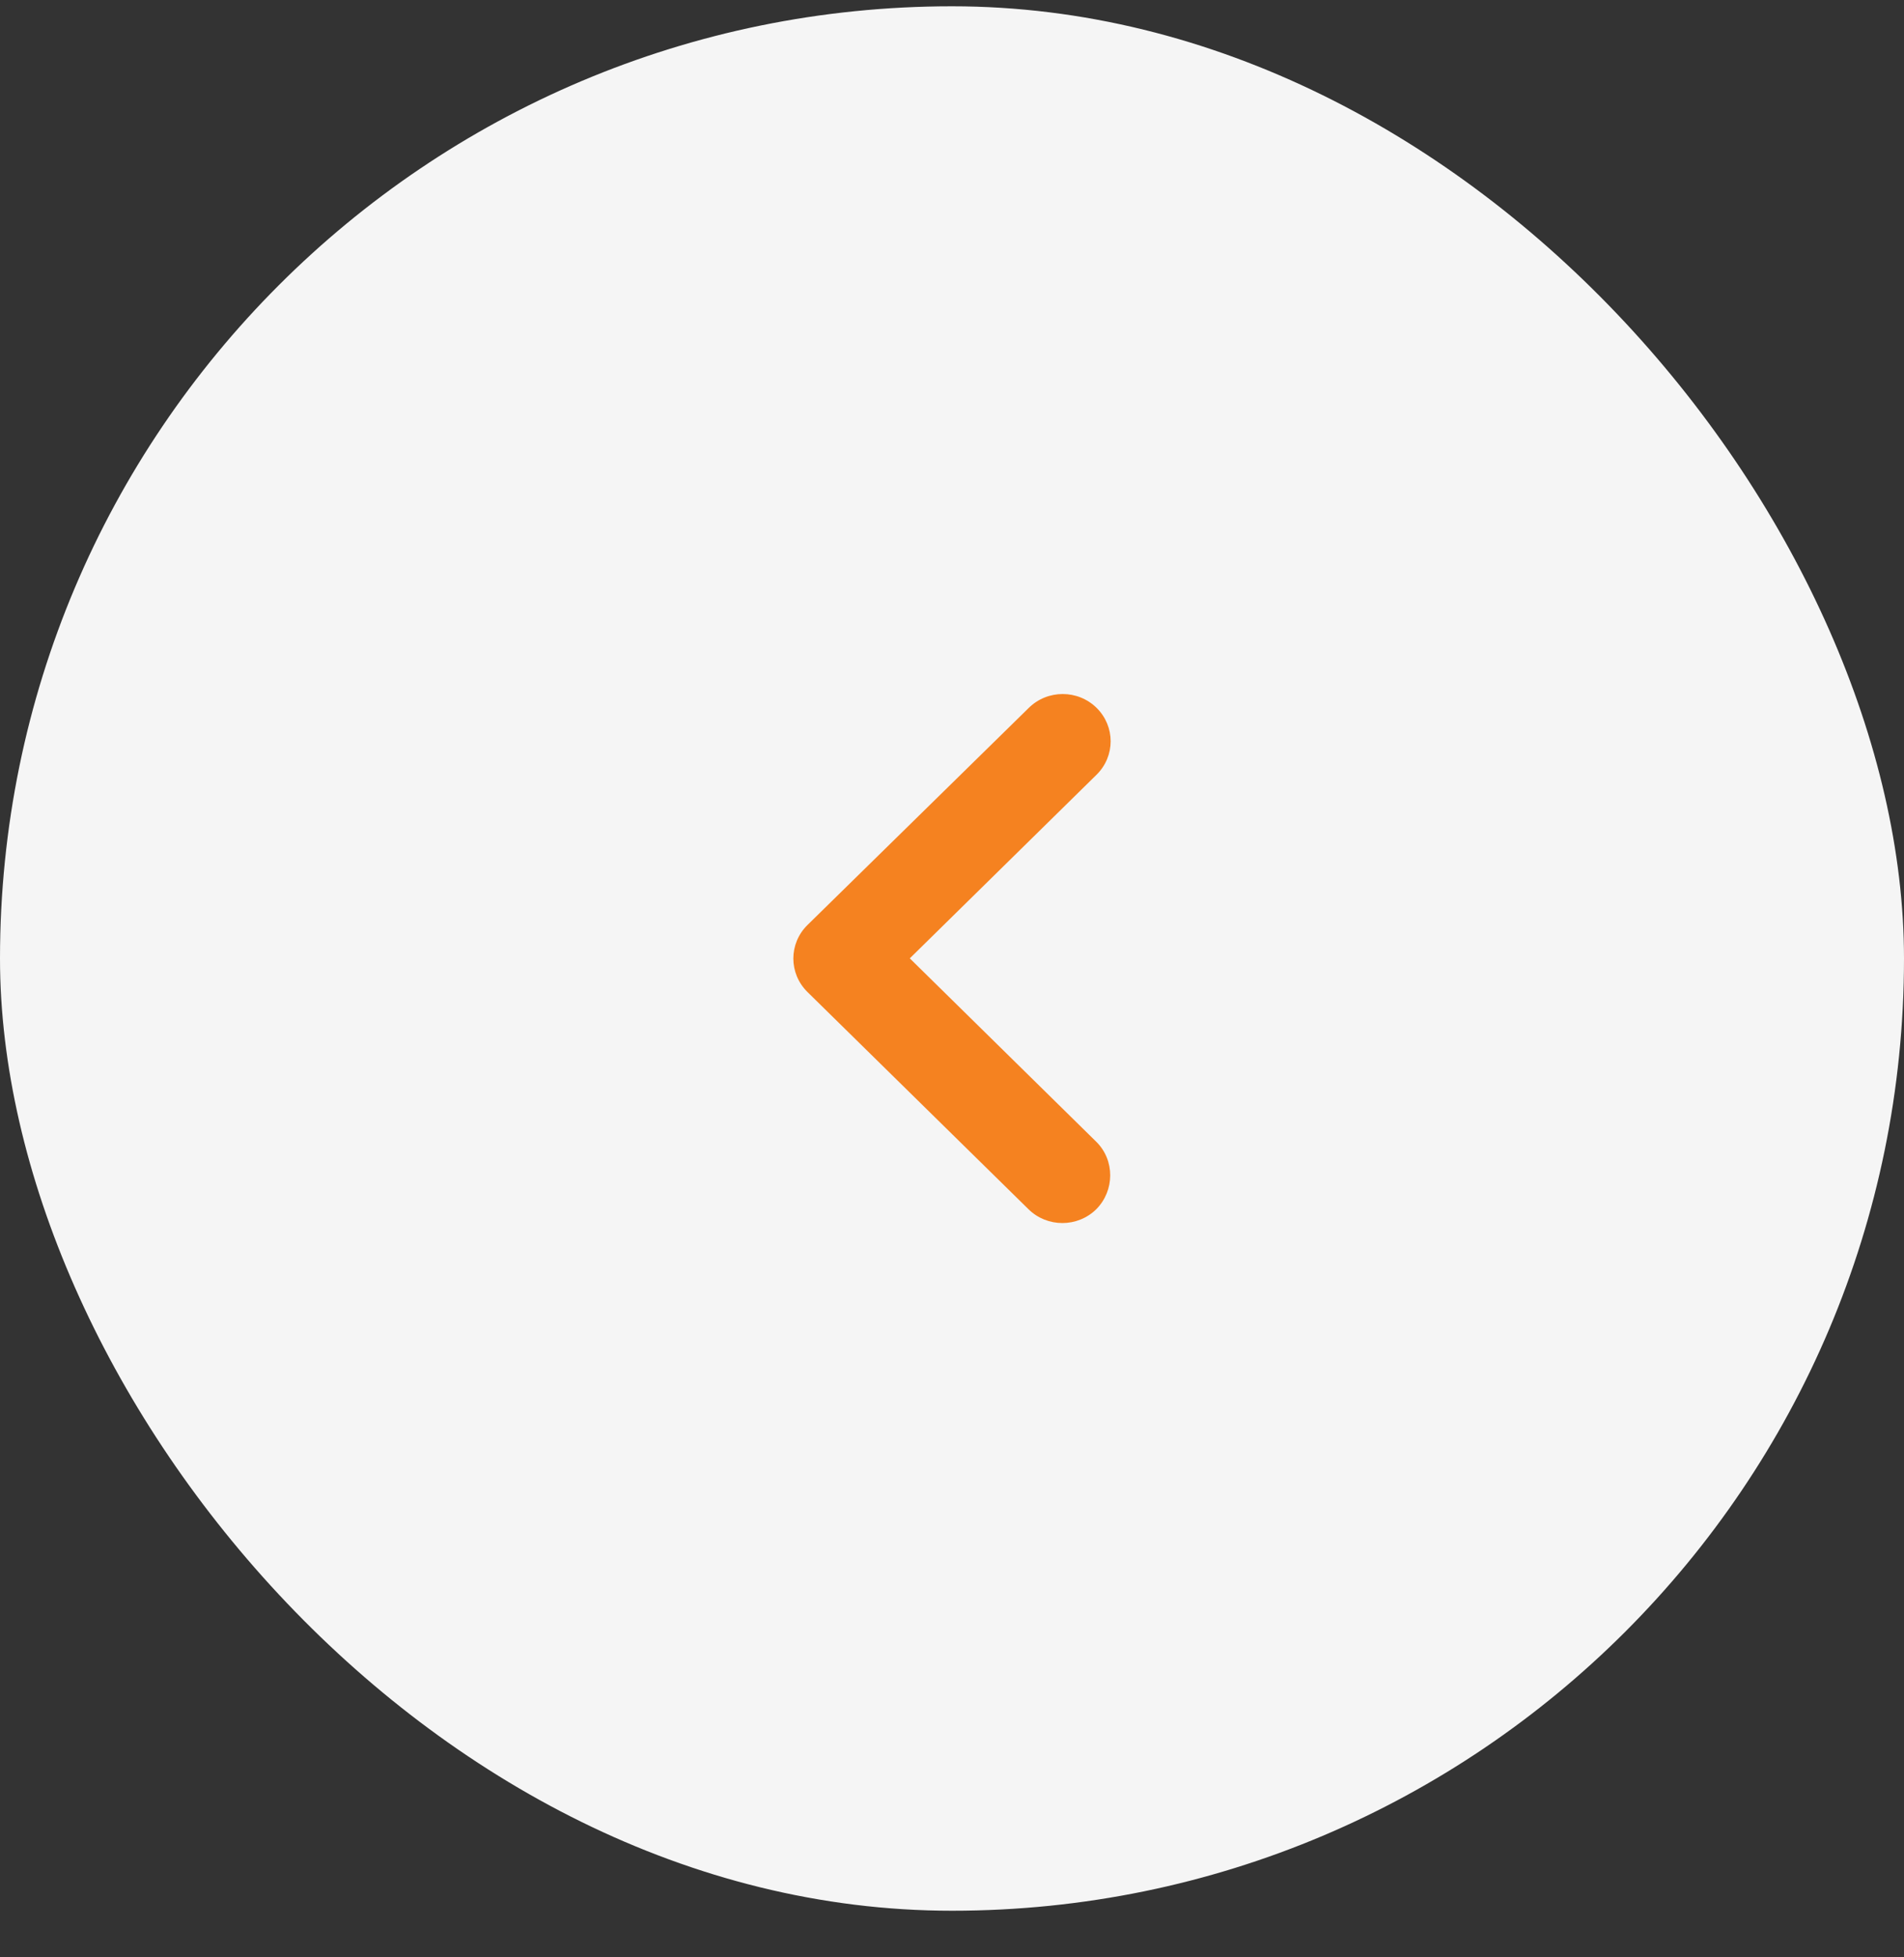 <svg width="36" height="37" viewBox="0 0 36 37" fill="none" xmlns="http://www.w3.org/2000/svg">
<rect x="0" y="0" width="36" height="37" fill="#333333" stroke="none"/>
<rect y="0.119" width="36" height="36" rx="18" fill="#F5F5F5"/>
<path d="M20.735 21.59L17.202 18.116L20.735 14.643C21.088 14.293 21.088 13.732 20.735 13.382C20.381 13.032 19.805 13.032 19.451 13.382L15.265 17.488C14.912 17.838 14.912 18.4 15.265 18.75L19.445 22.857C19.799 23.207 20.375 23.207 20.729 22.857C21.076 22.506 21.082 21.934 20.729 21.584L20.735 21.59Z" fill="#F58220"/>
</svg>

